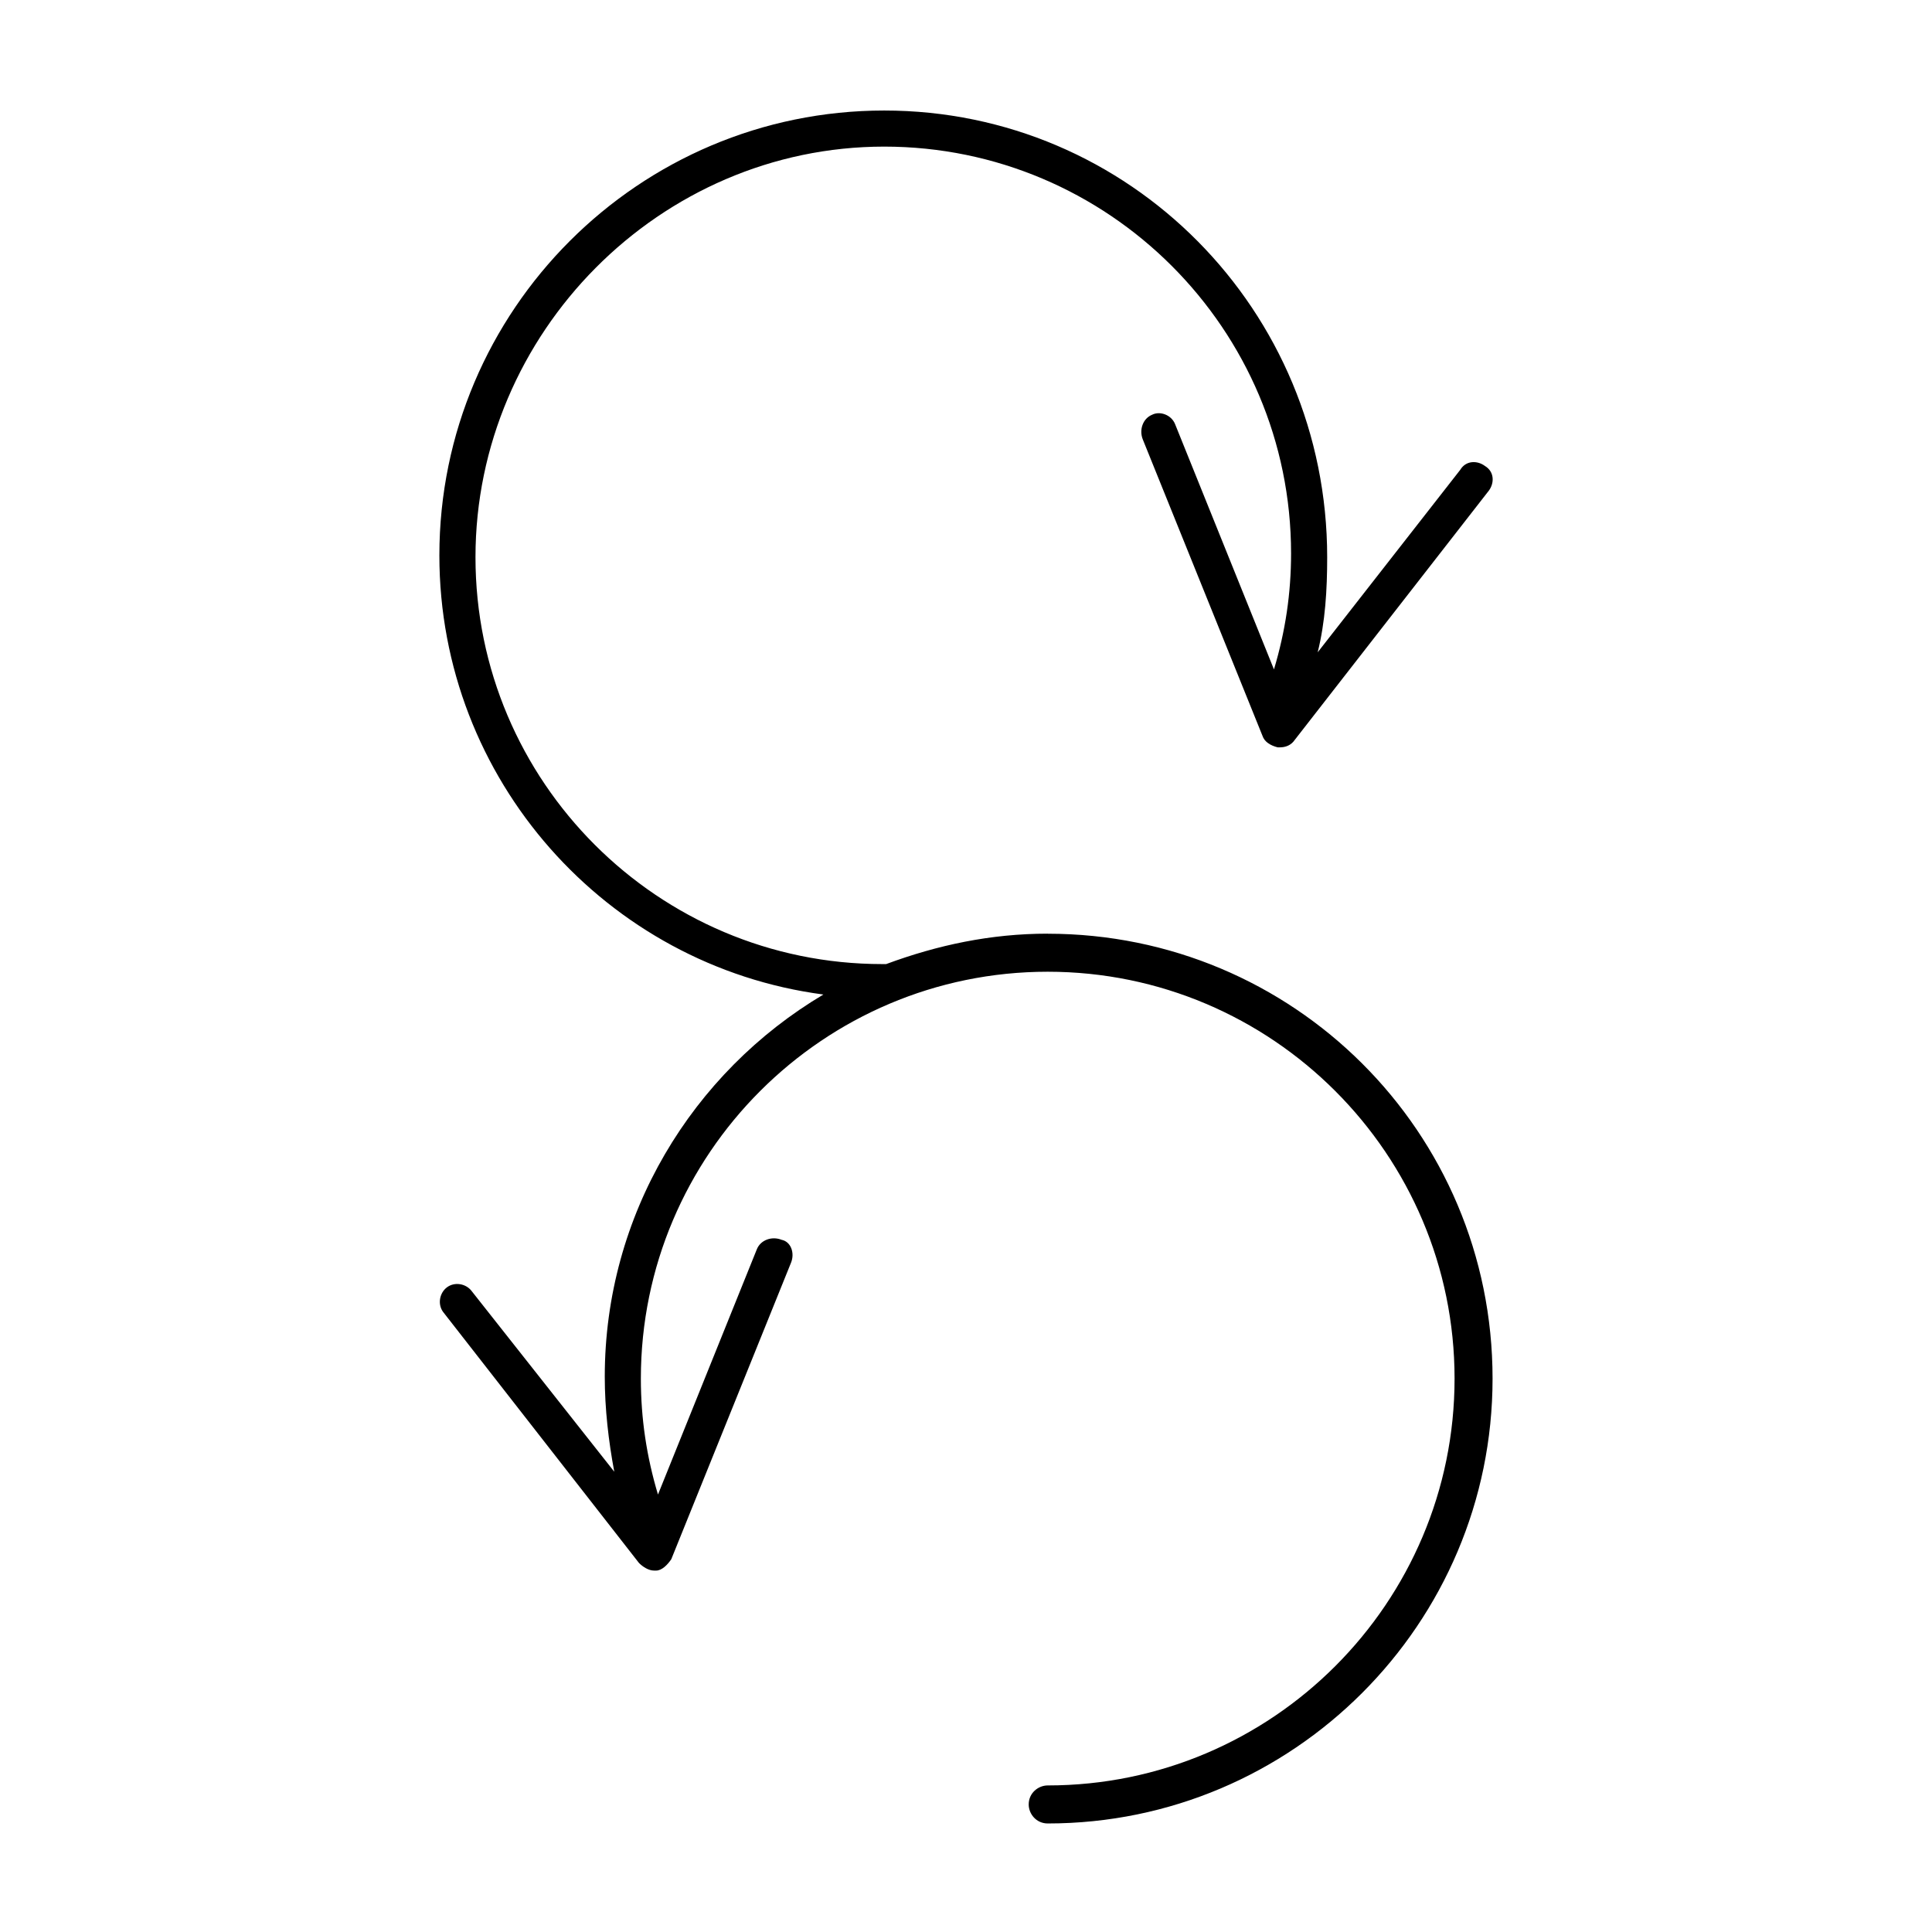 <?xml version="1.0" encoding="UTF-8"?>
<!-- Uploaded to: SVG Repo, www.svgrepo.com, Generator: SVG Repo Mixer Tools -->
<svg fill="#000000" width="800px" height="800px" version="1.1" viewBox="144 144 512 512" xmlns="http://www.w3.org/2000/svg">
 <path d="m421.66 391.43c-15.113 0-29.223 3.023-42.824 8.062h-1.008c-59.449 0-107.82-48.367-107.82-107.82 0-59.449 48.871-108.82 108.32-108.82 59.449 0 107.82 48.367 107.82 107.82 0 10.578-1.512 20.656-4.535 30.73l-26.199-64.992c-1.008-2.519-4.031-3.527-6.047-2.519-2.519 1.008-3.527 4.031-2.519 6.551l31.738 78.594c0.504 1.512 2.016 2.519 4.031 3.023h0.504c1.512 0 3.023-0.504 4.031-2.016l51.391-65.996c1.512-2.016 1.512-5.039-1.008-6.551-2.016-1.512-5.039-1.512-6.551 1.008l-37.785 48.367c2.016-8.062 2.519-16.625 2.519-25.191 0-65.496-52.398-118.39-117.39-118.39-64.992 0-117.89 52.898-117.89 117.89 0 59.449 44.336 108.82 101.77 116.38-34.762 20.656-57.938 58.441-57.938 101.27 0 8.566 1.008 17.129 2.519 25.191l-37.785-47.863c-1.512-2.016-4.535-2.519-6.551-1.008s-2.519 4.535-1.008 6.551l51.891 66.504c1.008 1.008 2.519 2.016 4.031 2.016h0.504c1.512 0 3.023-1.512 4.031-3.023l31.738-78.594c1.008-2.519 0-5.543-2.519-6.047-2.519-1.008-5.543 0-6.551 2.519l-26.199 64.992c-3.023-10.078-4.535-20.152-4.535-30.73 0-59.449 48.367-107.82 107.82-107.82s107.82 48.367 107.82 107.82-48.367 107.82-107.82 107.82c-2.519 0-5.039 2.016-5.039 5.039 0 2.519 2.016 5.039 5.039 5.039 64.992 0 117.89-52.898 117.89-117.89 0.008-65.504-52.895-117.9-117.88-117.9z"/>
</svg>